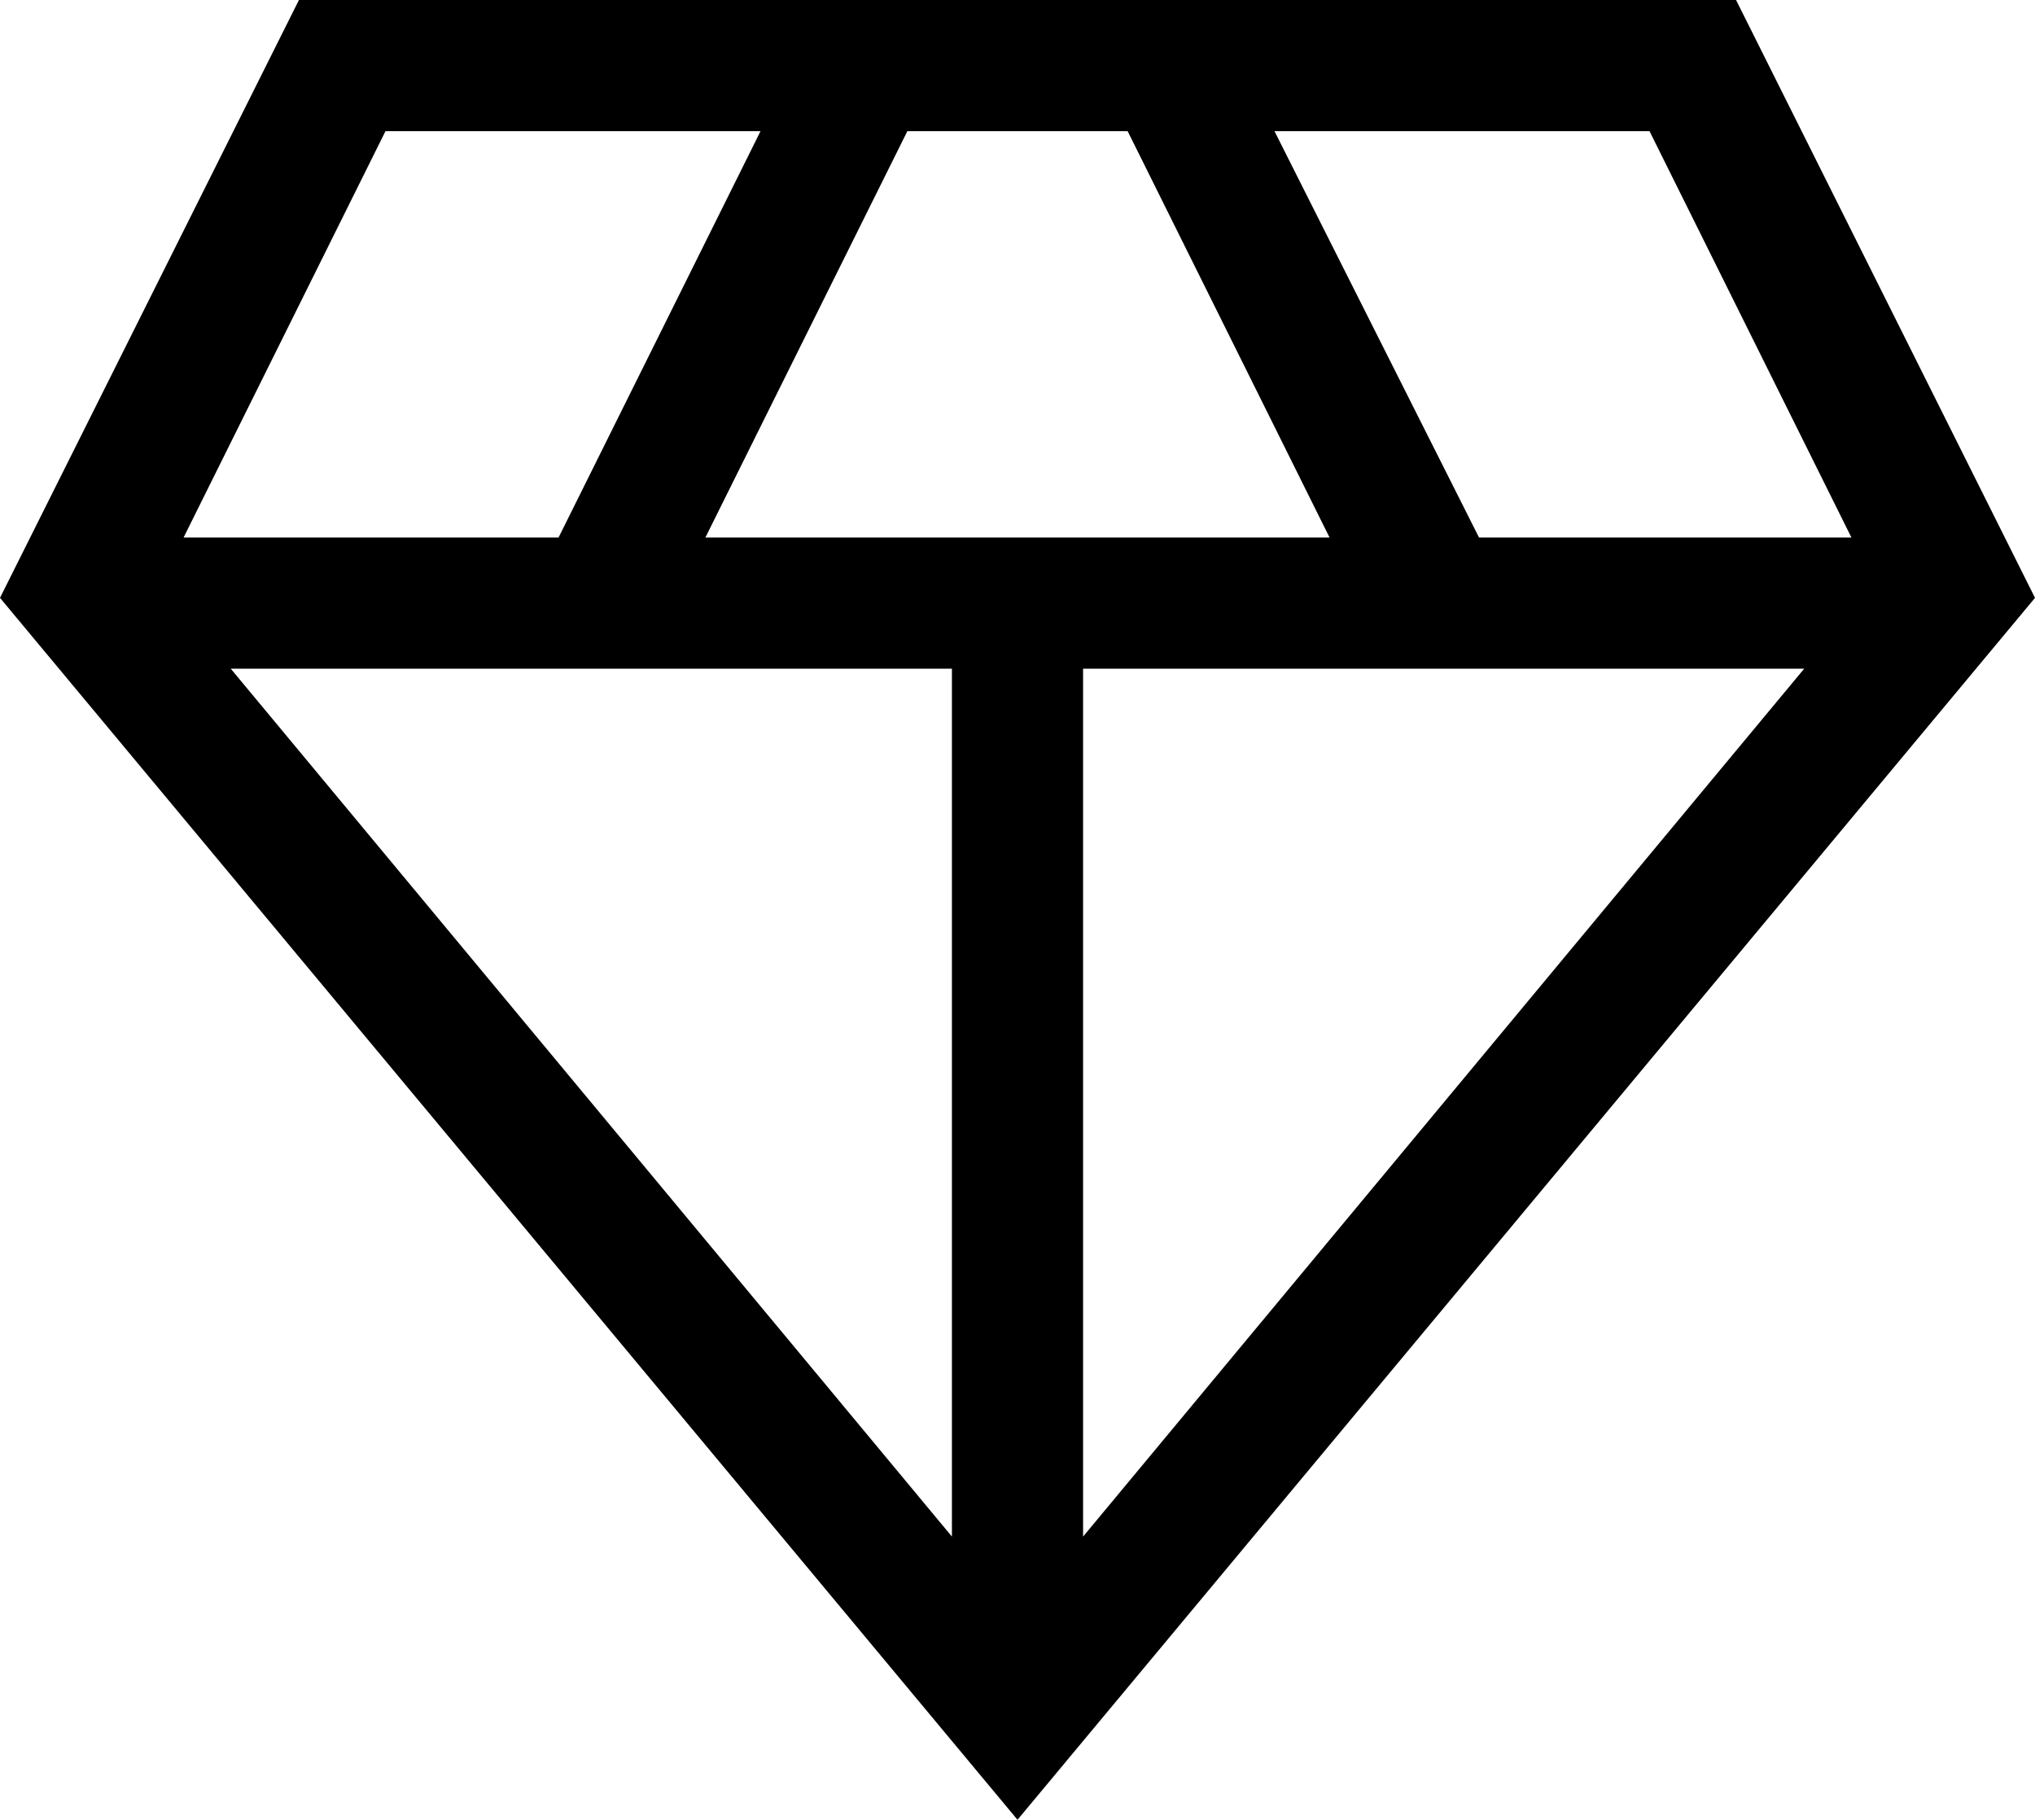 <svg xmlns="http://www.w3.org/2000/svg" width="32.334" height="28.916" viewBox="0 0 32.334 28.916">
  <path id="Path_282" data-name="Path 282" d="M3.666,10.625H15.125V24.416Zm13.543,0H28.667L17.209,24.416ZM6.125,2.084h5.959L8.875,8.541H2.917Zm8.292,0h3.5l3.208,6.457H11.208Zm5.833,0h5.959l3.208,6.457H23.5ZM4.75,0,0,9.5,16.167,28.916,32.334,9.5,27.584,0Z"/>
</svg>
